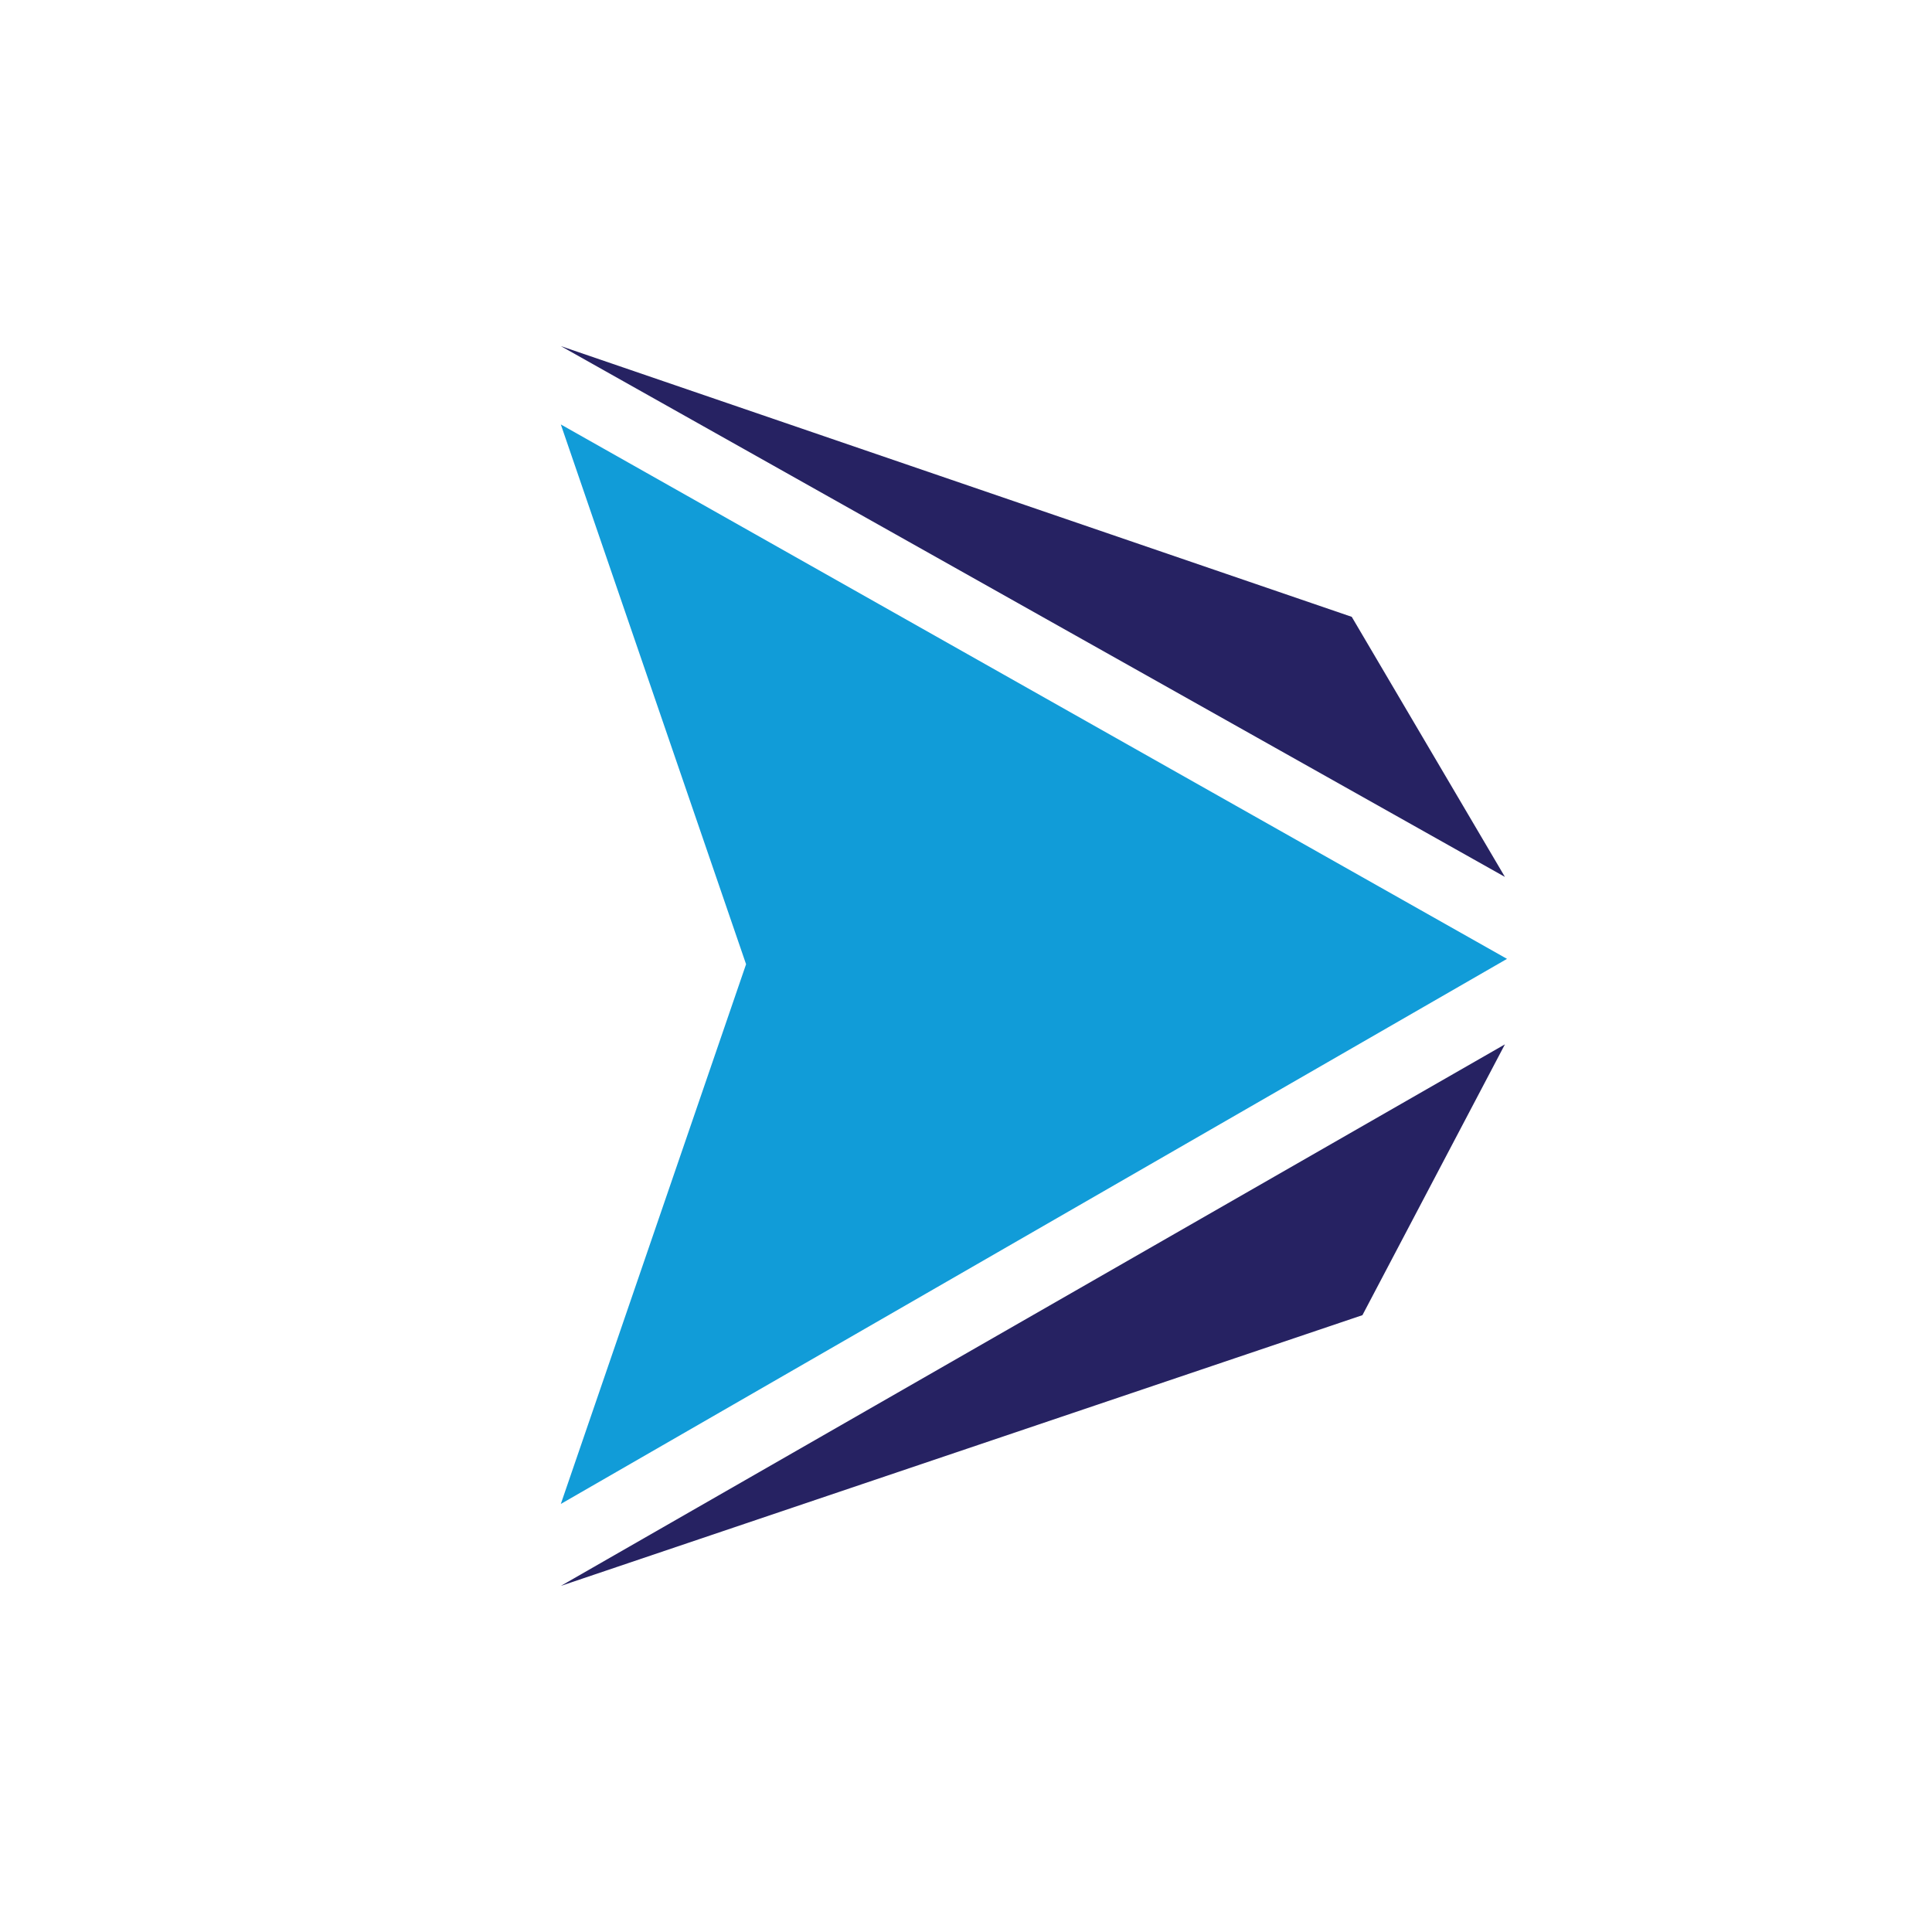 <svg id="Layer_1" data-name="Layer 1" xmlns="http://www.w3.org/2000/svg" viewBox="0 0 360 360"><defs><style>.cls-1{fill:#119cd8;}.cls-2{fill:#262262;}</style></defs><title>5</title><polygon class="cls-1" points="104.5 79.09 280.81 178.67 104.5 280.24 139.02 179.67 104.5 79.09"/><polygon class="cls-2" points="104.5 64.49 251.88 114.94 280.42 163.4 104.5 64.49"/><polygon class="cls-2" points="104.5 295.51 280.42 194.6 253.87 245.06 104.5 295.51"/></svg>